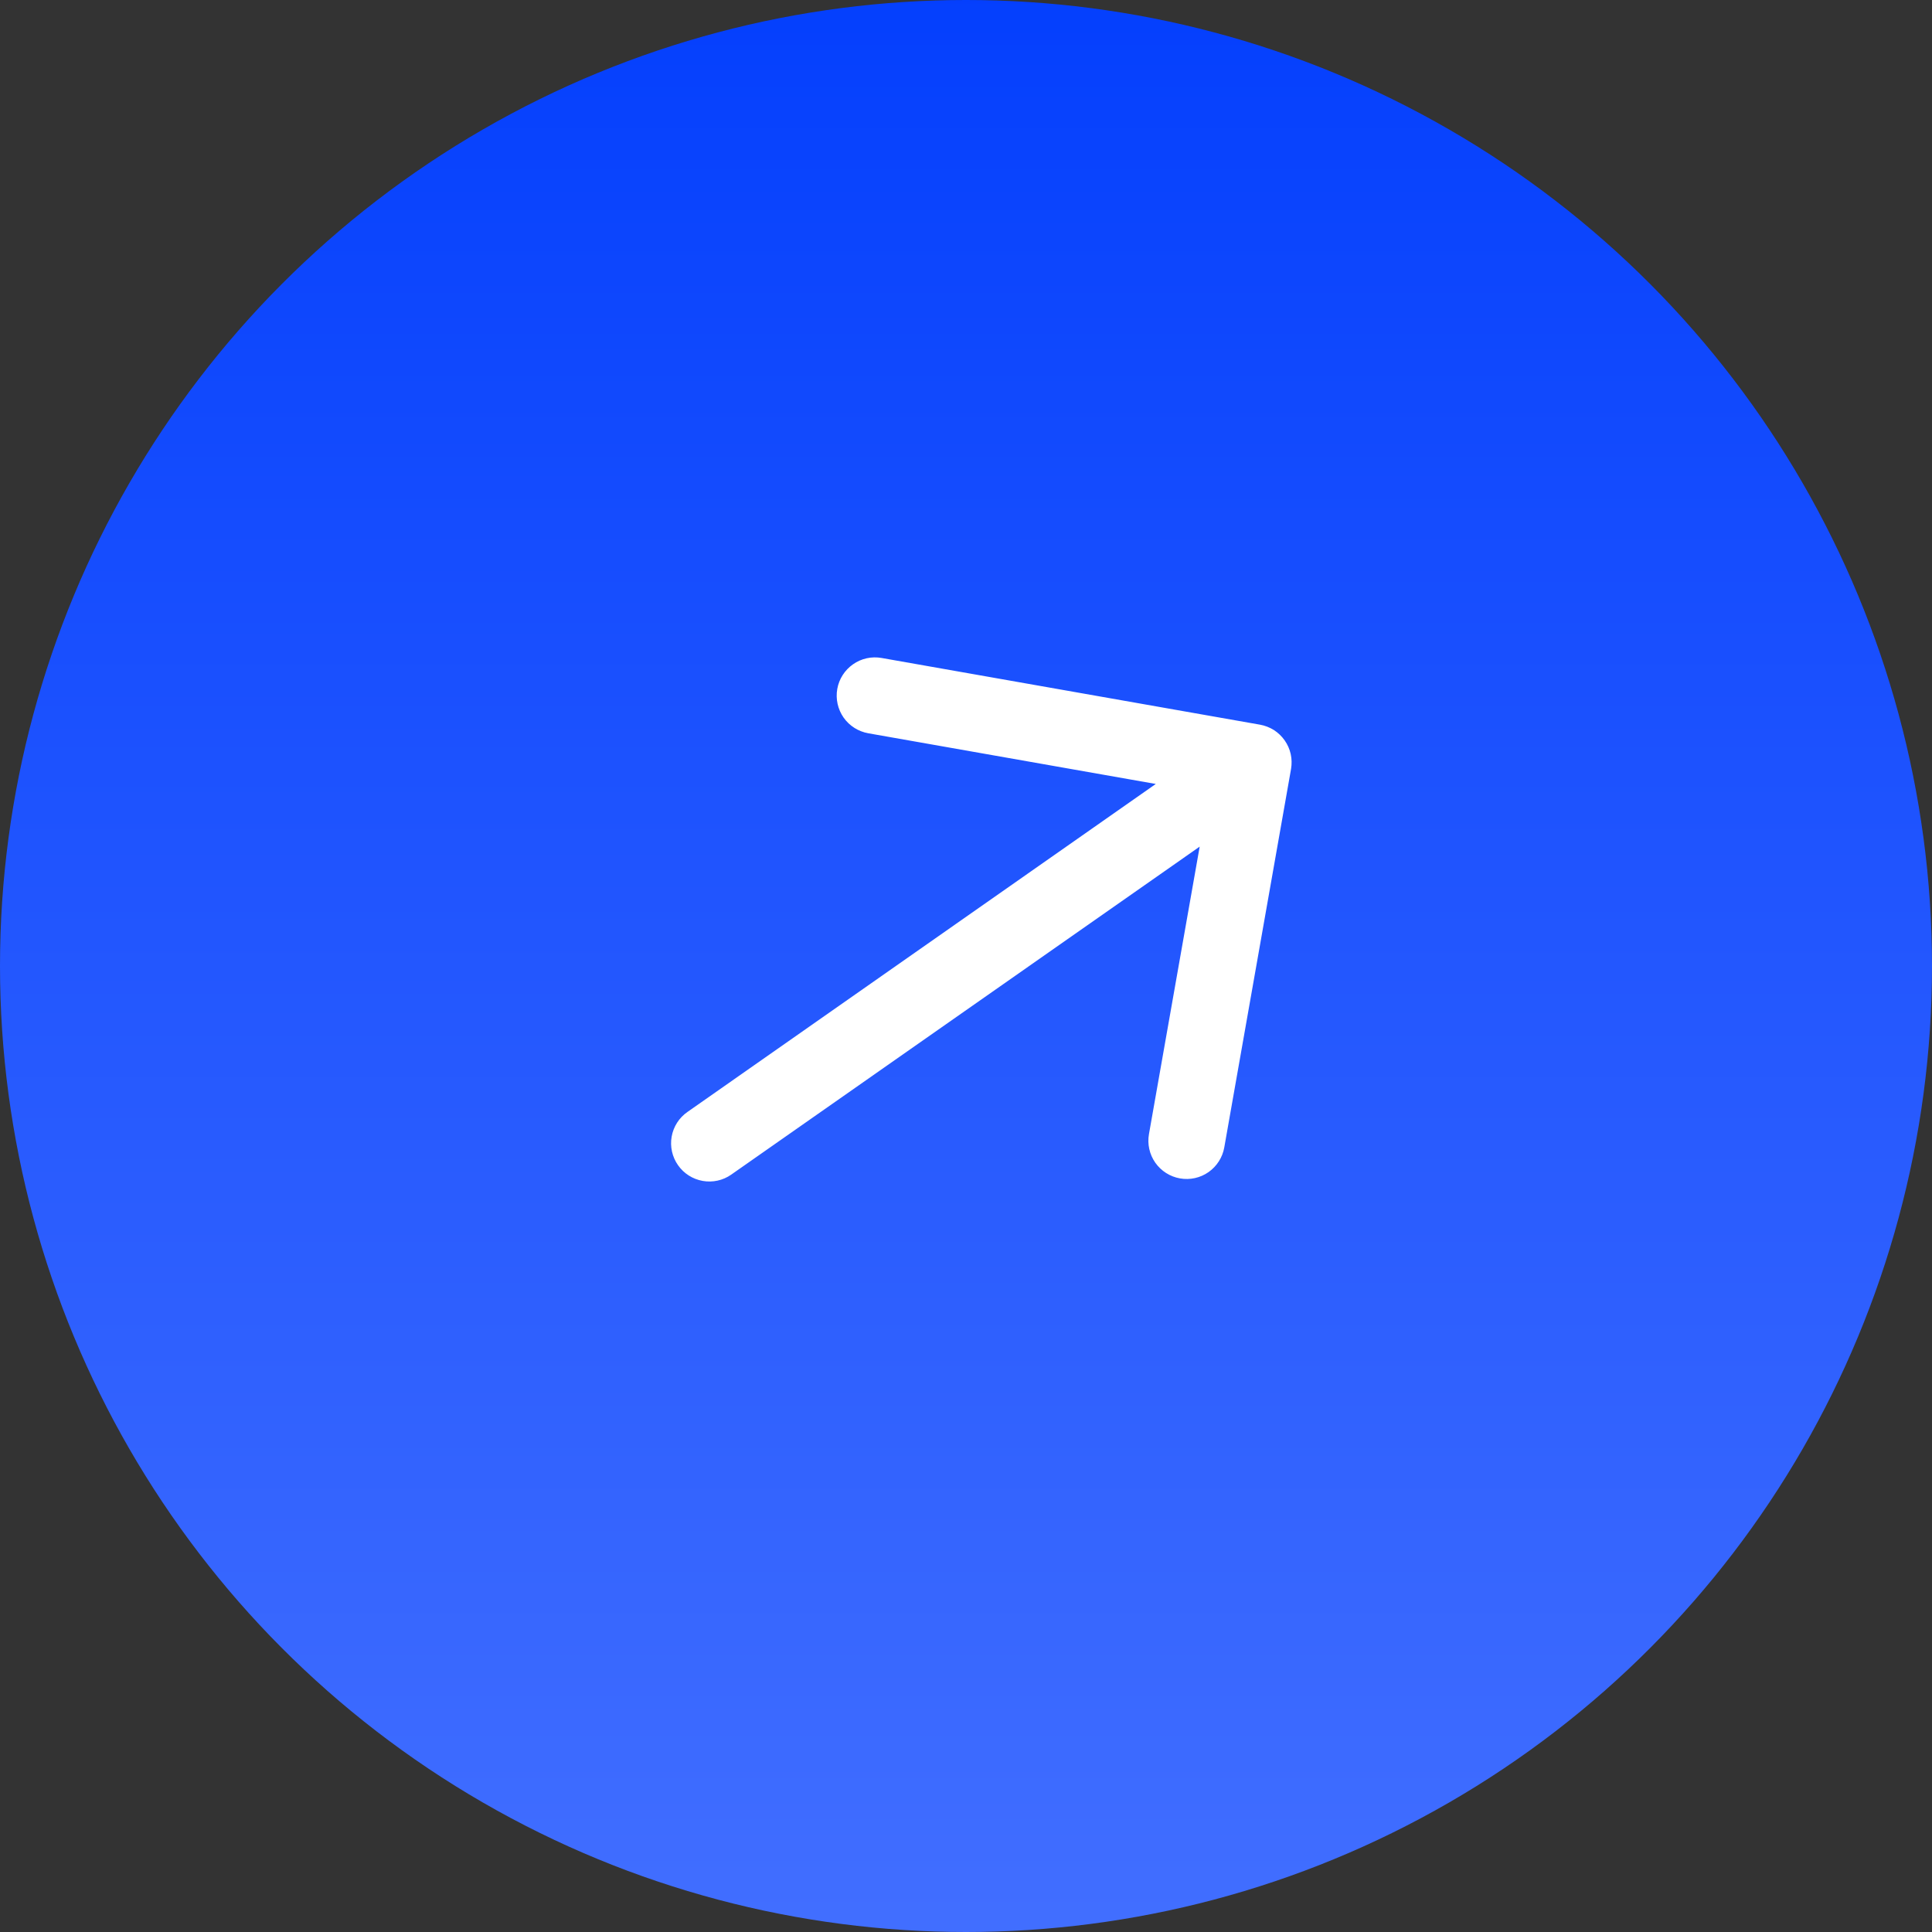 <svg width="36" height="36" viewBox="0 0 36 36" fill="none" xmlns="http://www.w3.org/2000/svg">
<rect x="0" y="0" width="36" height="36" fill="#333333" stroke="none"/>
<circle cx="18" cy="18" r="18" fill="url(#paint0_linear_216_1159)"/>
<path d="M23.909 14.303L22.665 21.354C22.639 21.501 22.556 21.631 22.434 21.717C22.312 21.803 22.16 21.836 22.013 21.81C21.866 21.784 21.736 21.701 21.65 21.579C21.564 21.456 21.531 21.305 21.557 21.158L22.565 15.445L13.54 21.764C13.418 21.85 13.267 21.883 13.12 21.857C12.973 21.831 12.842 21.748 12.757 21.626C12.671 21.504 12.637 21.352 12.663 21.206C12.689 21.059 12.772 20.928 12.895 20.843L21.919 14.523L16.206 13.516C16.059 13.49 15.928 13.407 15.842 13.285C15.757 13.163 15.723 13.011 15.749 12.864C15.775 12.717 15.858 12.587 15.981 12.501C16.103 12.415 16.254 12.382 16.401 12.408L23.452 13.651C23.525 13.664 23.594 13.691 23.657 13.73C23.719 13.77 23.773 13.822 23.815 13.882C23.858 13.943 23.888 14.011 23.904 14.083C23.92 14.156 23.921 14.23 23.909 14.303Z" fill="white" stroke="white" stroke-width="0.3"/>
<defs>
<linearGradient id="paint0_linear_216_1159" x1="18" y1="-2.625" x2="18" y2="42.75" gradientUnits="userSpaceOnUse">
<stop stop-color="#003CFD"/>
<stop offset="1" stop-color="#4D77FF"/>
</linearGradient>
</defs>
</svg>

